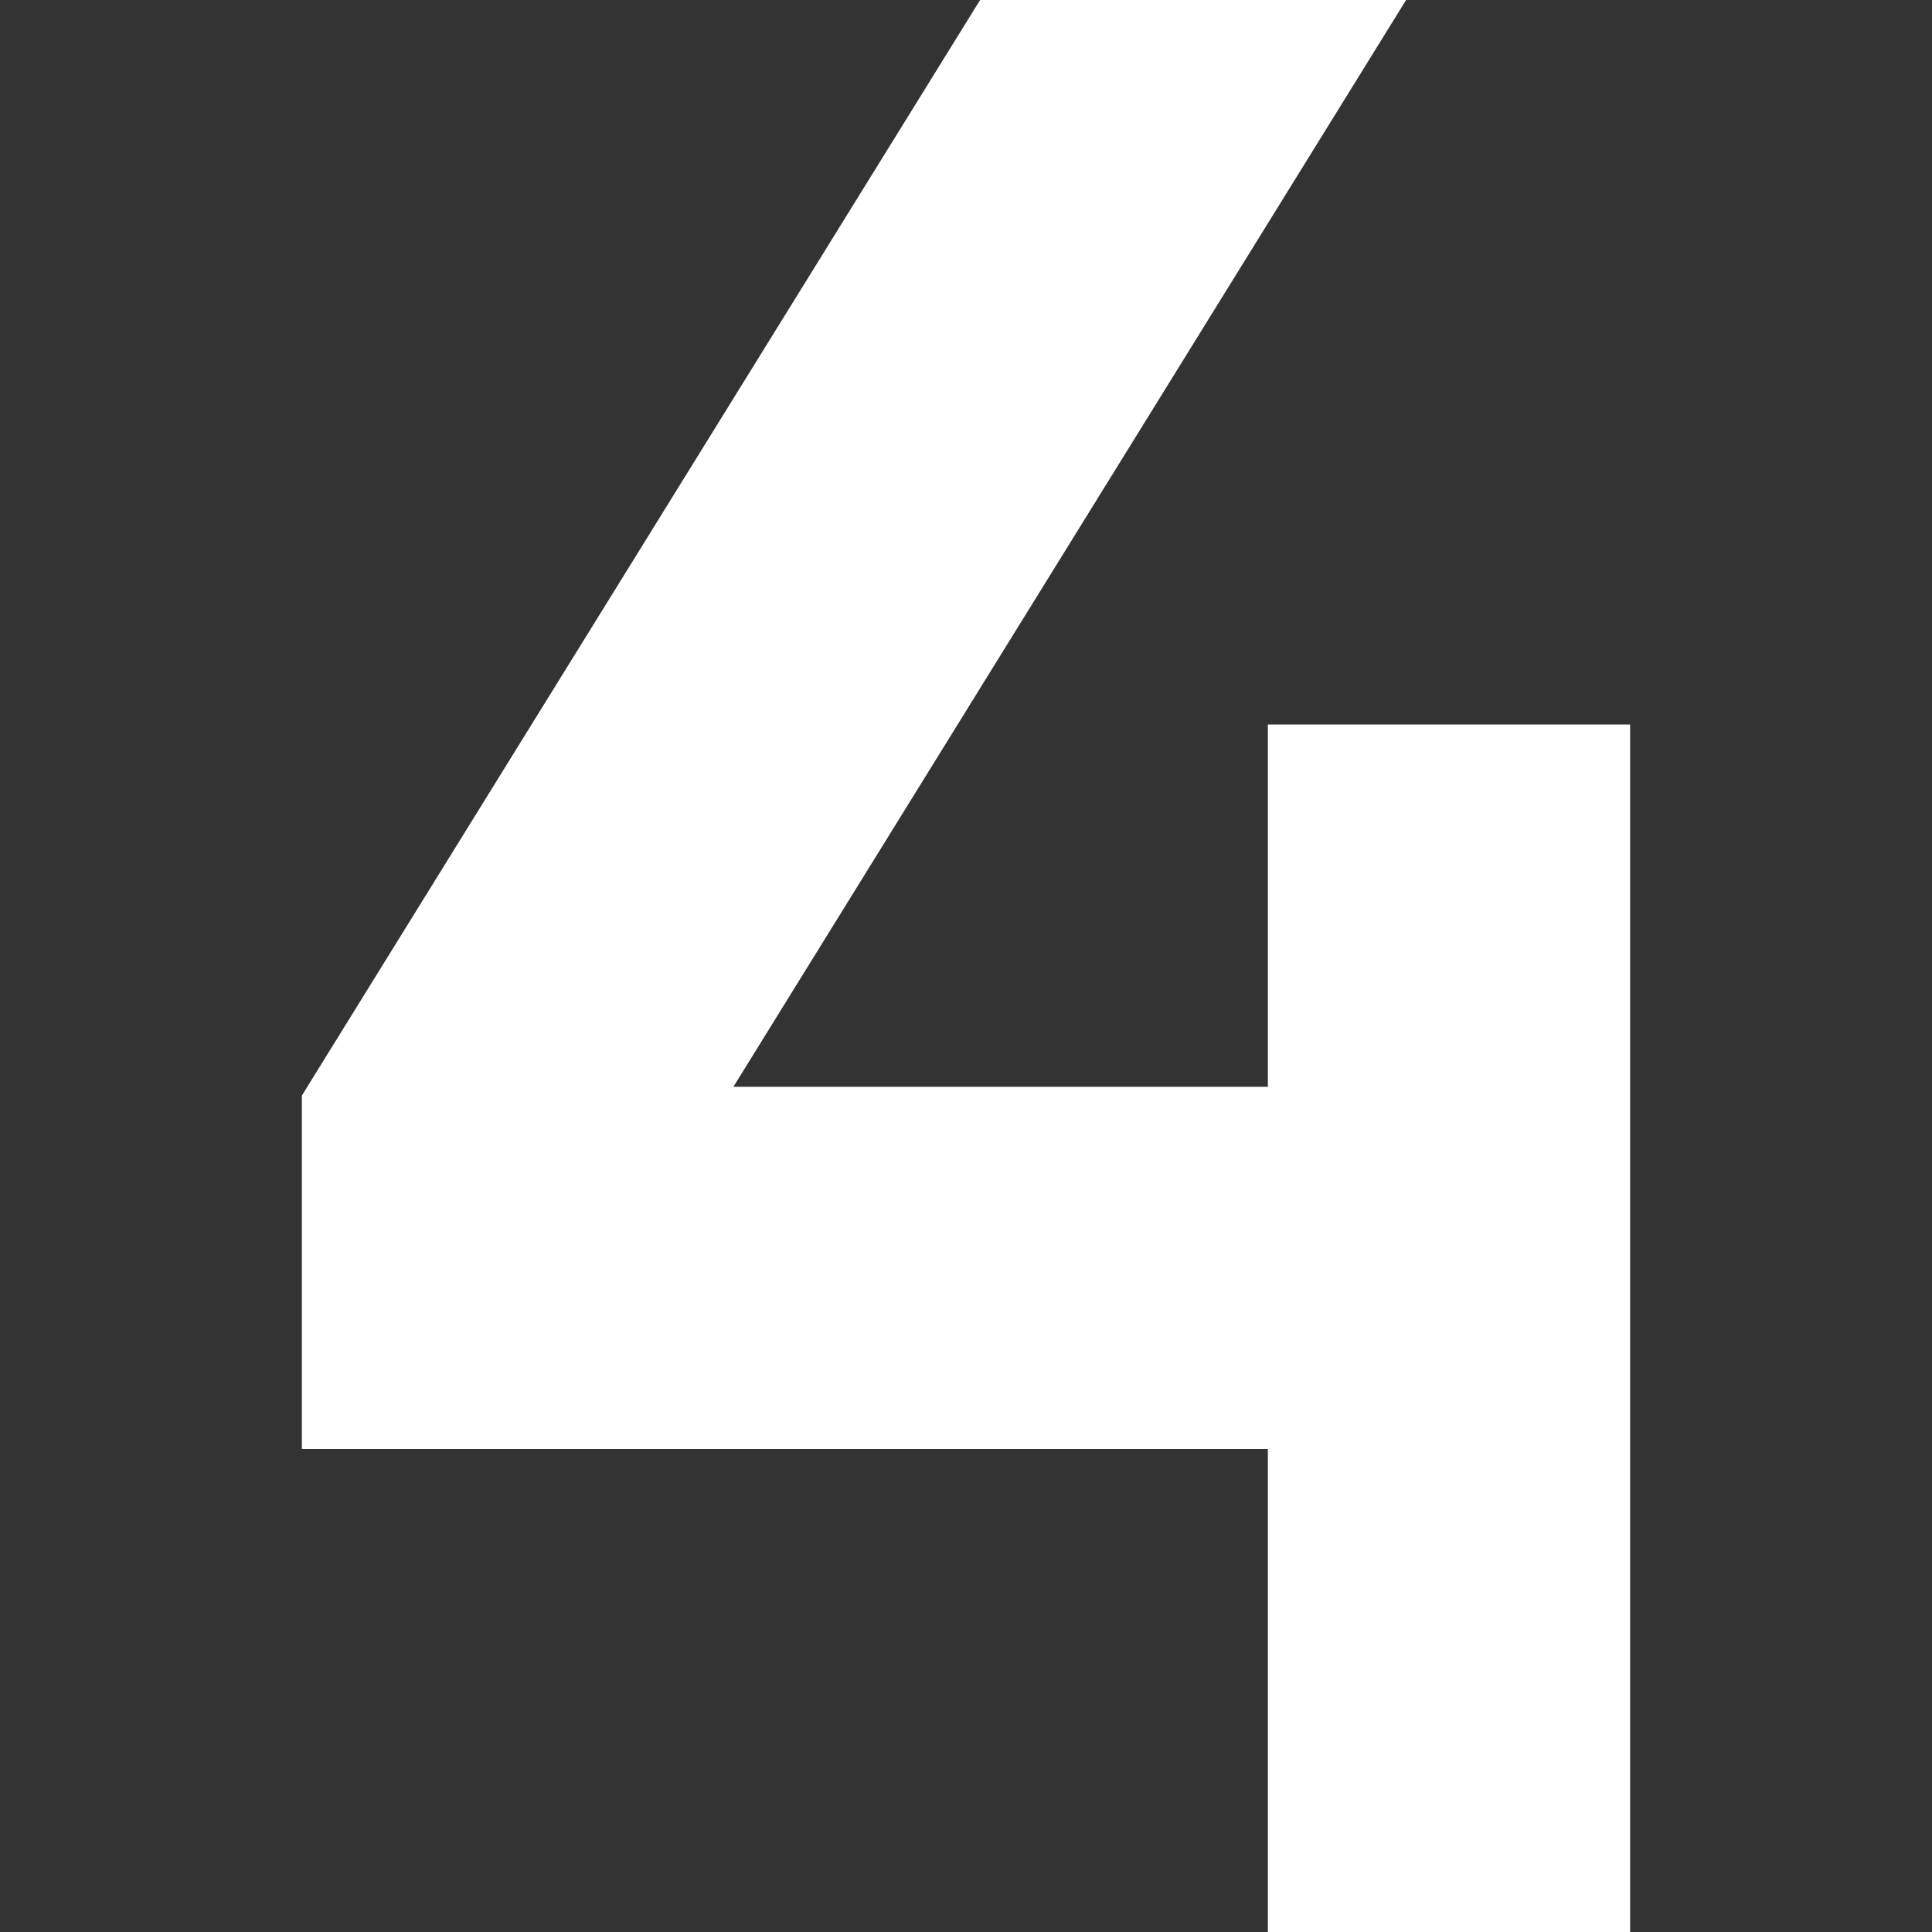 <svg xmlns="http://www.w3.org/2000/svg" xmlns:xlink="http://www.w3.org/1999/xlink" width="80" viewBox="0 0 60 60" height="80" preserveAspectRatio="xMidYMid meet"><rect x="0" y="0" width="60" height="60" fill="#333333" stroke="none"/><defs><clipPath id="248e7e7d9b"><path d="M 9.375 0 L 50.625 0 L 50.625 60 L 9.375 60 Z M 9.375 0 " clip-rule="nonzero"></path></clipPath></defs><g clip-path="url(#248e7e7d9b)"><path fill="#ffffff" d="M 30.438 0 L 9.375 34.023 L 9.375 45 L 39.375 45 L 39.375 60 L 50.625 60 L 50.625 22.5 L 39.375 22.5 L 39.375 33.75 L 22.777 33.75 L 43.668 0 Z M 30.438 0 " fill-opacity="1" fill-rule="nonzero"></path></g></svg>